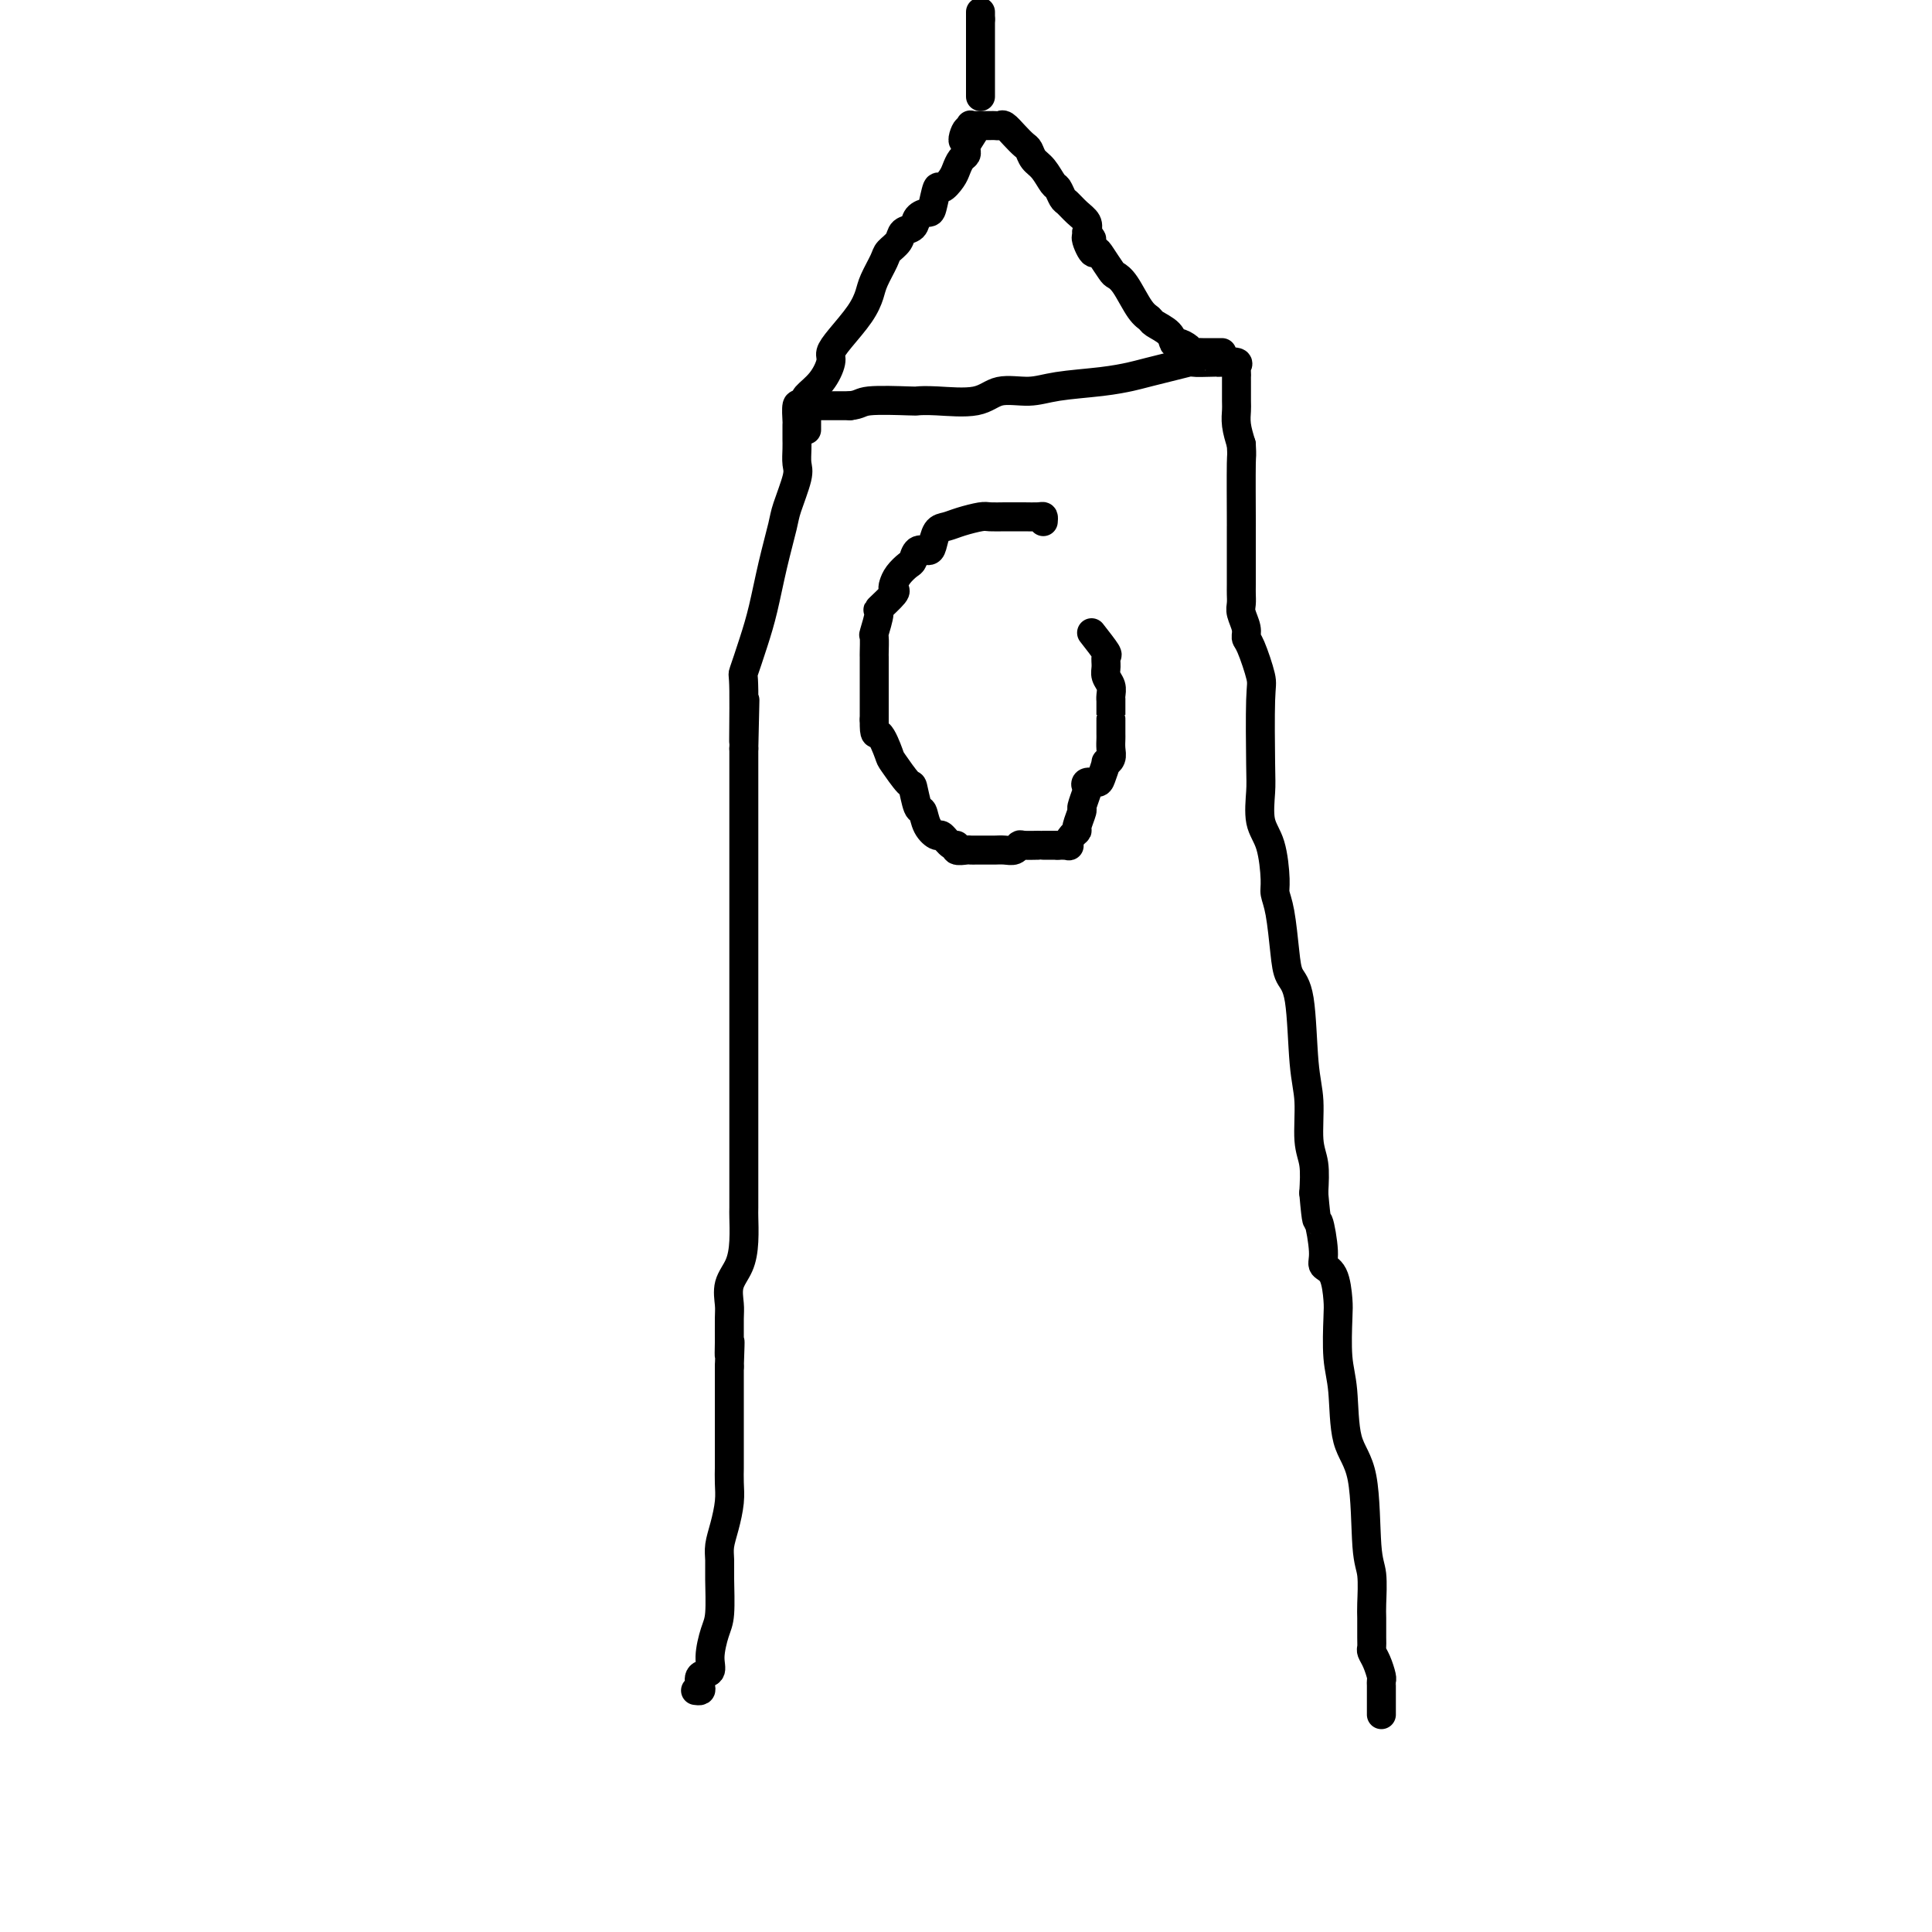 <svg viewBox='0 0 400 400' version='1.1' xmlns='http://www.w3.org/2000/svg' xmlns:xlink='http://www.w3.org/1999/xlink'><g fill='none' stroke='#000000' stroke-width='6' stroke-linecap='round' stroke-linejoin='round'><path d='M144,350c0.406,0.057 0.812,0.113 1,0c0.188,-0.113 0.158,-0.397 0,-1c-0.158,-0.603 -0.445,-1.526 0,-2c0.445,-0.474 1.622,-0.500 2,-1c0.378,-0.500 -0.042,-1.474 0,-3c0.042,-1.526 0.546,-3.605 1,-5c0.454,-1.395 0.856,-2.108 1,-4c0.144,-1.892 0.028,-4.964 0,-7c-0.028,-2.036 0.031,-3.037 0,-4c-0.031,-0.963 -0.152,-1.887 0,-3c0.152,-1.113 0.577,-2.416 1,-4c0.423,-1.584 0.846,-3.448 1,-5c0.154,-1.552 0.041,-2.791 0,-4c-0.041,-1.209 -0.011,-2.388 0,-3c0.011,-0.612 0.003,-0.657 0,-1c-0.003,-0.343 -0.001,-0.985 0,-2c0.001,-1.015 0.000,-2.404 0,-3c-0.000,-0.596 -0.000,-0.400 0,-1c0.000,-0.600 0.000,-1.998 0,-3c-0.000,-1.002 -0.000,-1.608 0,-2c0.000,-0.392 0.000,-0.569 0,-1c-0.000,-0.431 -0.000,-1.116 0,-2c0.000,-0.884 0.000,-1.967 0,-3c-0.000,-1.033 -0.000,-2.017 0,-3'/><path d='M151,283c0.309,-8.520 0.081,-4.319 0,-3c-0.081,1.319 -0.015,-0.242 0,-2c0.015,-1.758 -0.020,-3.711 0,-5c0.020,-1.289 0.096,-1.915 0,-3c-0.096,-1.085 -0.366,-2.630 0,-4c0.366,-1.370 1.366,-2.564 2,-4c0.634,-1.436 0.902,-3.113 1,-5c0.098,-1.887 0.026,-3.985 0,-5c-0.026,-1.015 -0.007,-0.947 0,-2c0.007,-1.053 0.002,-3.227 0,-4c-0.002,-0.773 -0.001,-0.145 0,-1c0.001,-0.855 0.000,-3.194 0,-4c-0.000,-0.806 -0.000,-0.079 0,-1c0.000,-0.921 0.000,-3.489 0,-5c-0.000,-1.511 -0.000,-1.964 0,-3c0.000,-1.036 0.000,-2.654 0,-4c-0.000,-1.346 -0.000,-2.419 0,-4c0.000,-1.581 0.000,-3.669 0,-6c-0.000,-2.331 -0.000,-4.906 0,-7c0.000,-2.094 0.000,-3.708 0,-5c-0.000,-1.292 -0.000,-2.263 0,-4c0.000,-1.737 0.000,-4.240 0,-6c-0.000,-1.760 -0.000,-2.775 0,-4c0.000,-1.225 0.000,-2.659 0,-4c-0.000,-1.341 -0.000,-2.590 0,-4c0.000,-1.410 0.000,-2.981 0,-5c-0.000,-2.019 -0.000,-4.486 0,-6c0.000,-1.514 0.000,-2.076 0,-4c-0.000,-1.924 -0.000,-5.210 0,-7c0.000,-1.790 0.000,-2.083 0,-3c0.000,-0.917 0.000,-2.459 0,-4'/><path d='M154,155c0.457,-19.693 0.100,-4.924 0,-2c-0.100,2.924 0.056,-5.996 0,-10c-0.056,-4.004 -0.323,-3.093 0,-4c0.323,-0.907 1.237,-3.632 2,-6c0.763,-2.368 1.375,-4.378 2,-7c0.625,-2.622 1.264,-5.856 2,-9c0.736,-3.144 1.570,-6.197 2,-8c0.430,-1.803 0.455,-2.357 1,-4c0.545,-1.643 1.610,-4.375 2,-6c0.390,-1.625 0.104,-2.141 0,-3c-0.104,-0.859 -0.028,-2.059 0,-3c0.028,-0.941 0.007,-1.622 0,-2c-0.007,-0.378 0.001,-0.451 0,-1c-0.001,-0.549 -0.010,-1.573 0,-2c0.010,-0.427 0.040,-0.258 0,-1c-0.040,-0.742 -0.149,-2.395 0,-3c0.149,-0.605 0.555,-0.162 1,0c0.445,0.162 0.929,0.043 1,0c0.071,-0.043 -0.271,-0.012 0,0c0.271,0.012 1.155,0.003 2,0c0.845,-0.003 1.651,-0.001 2,0c0.349,0.001 0.243,0.000 1,0c0.757,-0.000 2.379,-0.000 4,0'/><path d='M176,84c2.145,-0.226 2.009,-0.790 4,-1c1.991,-0.210 6.109,-0.064 8,0c1.891,0.064 1.555,0.046 2,0c0.445,-0.046 1.672,-0.120 4,0c2.328,0.120 5.759,0.436 8,0c2.241,-0.436 3.293,-1.623 5,-2c1.707,-0.377 4.068,0.055 6,0c1.932,-0.055 3.434,-0.597 6,-1c2.566,-0.403 6.197,-0.668 9,-1c2.803,-0.332 4.779,-0.730 6,-1c1.221,-0.270 1.686,-0.412 4,-1c2.314,-0.588 6.477,-1.621 8,-2c1.523,-0.379 0.405,-0.102 1,0c0.595,0.102 2.902,0.030 4,0c1.098,-0.030 0.988,-0.019 1,0c0.012,0.019 0.147,0.047 1,0c0.853,-0.047 2.425,-0.170 3,0c0.575,0.170 0.154,0.634 0,1c-0.154,0.366 -0.041,0.636 0,1c0.041,0.364 0.010,0.824 0,1c-0.010,0.176 0.000,0.069 0,1c-0.000,0.931 -0.010,2.899 0,4c0.010,1.101 0.041,1.335 0,2c-0.041,0.665 -0.155,1.761 0,3c0.155,1.239 0.577,2.619 1,4'/><path d='M257,92c0.155,2.893 0.041,1.626 0,4c-0.041,2.374 -0.011,8.388 0,11c0.011,2.612 0.003,1.822 0,2c-0.003,0.178 -0.001,1.325 0,2c0.001,0.675 0.000,0.876 0,2c-0.000,1.124 0.000,3.169 0,4c-0.000,0.831 -0.001,0.448 0,1c0.001,0.552 0.004,2.038 0,3c-0.004,0.962 -0.016,1.399 0,2c0.016,0.601 0.059,1.364 0,2c-0.059,0.636 -0.218,1.144 0,2c0.218,0.856 0.815,2.061 1,3c0.185,0.939 -0.042,1.613 0,2c0.042,0.387 0.351,0.488 1,2c0.649,1.512 1.636,4.435 2,6c0.364,1.565 0.104,1.773 0,5c-0.104,3.227 -0.052,9.473 0,13c0.052,3.527 0.104,4.334 0,6c-0.104,1.666 -0.365,4.192 0,6c0.365,1.808 1.355,2.899 2,5c0.645,2.101 0.945,5.213 1,7c0.055,1.787 -0.136,2.248 0,3c0.136,0.752 0.599,1.796 1,4c0.401,2.204 0.738,5.569 1,8c0.262,2.431 0.447,3.928 1,5c0.553,1.072 1.472,1.720 2,5c0.528,3.280 0.664,9.194 1,13c0.336,3.806 0.874,5.505 1,8c0.126,2.495 -0.158,5.787 0,8c0.158,2.213 0.760,3.347 1,5c0.240,1.653 0.120,3.827 0,6'/><path d='M272,247c0.622,7.228 0.678,5.298 1,6c0.322,0.702 0.910,4.035 1,6c0.090,1.965 -0.316,2.562 0,3c0.316,0.438 1.356,0.716 2,2c0.644,1.284 0.891,3.575 1,5c0.109,1.425 0.078,1.985 0,4c-0.078,2.015 -0.204,5.484 0,8c0.204,2.516 0.738,4.077 1,7c0.262,2.923 0.252,7.206 1,10c0.748,2.794 2.253,4.097 3,8c0.747,3.903 0.736,10.404 1,14c0.264,3.596 0.803,4.287 1,6c0.197,1.713 0.052,4.447 0,6c-0.052,1.553 -0.011,1.923 0,3c0.011,1.077 -0.007,2.859 0,4c0.007,1.141 0.040,1.640 0,2c-0.040,0.360 -0.154,0.582 0,1c0.154,0.418 0.577,1.033 1,2c0.423,0.967 0.845,2.286 1,3c0.155,0.714 0.041,0.821 0,1c-0.041,0.179 -0.011,0.429 0,1c0.011,0.571 0.003,1.463 0,2c-0.003,0.537 -0.001,0.718 0,1c0.001,0.282 0.000,0.663 0,1c-0.000,0.337 -0.000,0.629 0,1c0.000,0.371 0.000,0.820 0,1c-0.000,0.180 -0.000,0.090 0,0'/><path d='M167,89c-0.000,-0.333 -0.000,-0.667 0,-1c0.000,-0.333 0.001,-0.667 0,-1c-0.001,-0.333 -0.003,-0.665 0,-1c0.003,-0.335 0.010,-0.672 0,-1c-0.010,-0.328 -0.037,-0.648 0,-1c0.037,-0.352 0.138,-0.737 0,-1c-0.138,-0.263 -0.516,-0.403 0,-1c0.516,-0.597 1.927,-1.650 3,-3c1.073,-1.350 1.807,-2.998 2,-4c0.193,-1.002 -0.157,-1.358 0,-2c0.157,-0.642 0.820,-1.569 2,-3c1.180,-1.431 2.878,-3.367 4,-5c1.122,-1.633 1.667,-2.965 2,-4c0.333,-1.035 0.455,-1.773 1,-3c0.545,-1.227 1.512,-2.944 2,-4c0.488,-1.056 0.497,-1.452 1,-2c0.503,-0.548 1.501,-1.247 2,-2c0.499,-0.753 0.501,-1.560 1,-2c0.499,-0.440 1.496,-0.512 2,-1c0.504,-0.488 0.515,-1.393 1,-2c0.485,-0.607 1.443,-0.915 2,-1c0.557,-0.085 0.713,0.052 1,-1c0.287,-1.052 0.707,-3.294 1,-4c0.293,-0.706 0.461,0.123 1,0c0.539,-0.123 1.451,-1.199 2,-2c0.549,-0.801 0.736,-1.328 1,-2c0.264,-0.672 0.607,-1.489 1,-2c0.393,-0.511 0.837,-0.714 1,-1c0.163,-0.286 0.047,-0.653 0,-1c-0.047,-0.347 -0.023,-0.673 0,-1'/><path d='M200,30c4.038,-6.289 1.134,-2.011 0,-1c-1.134,1.011 -0.497,-1.246 0,-2c0.497,-0.754 0.855,-0.006 1,0c0.145,0.006 0.075,-0.730 0,-1c-0.075,-0.270 -0.157,-0.072 0,0c0.157,0.072 0.553,0.019 1,0c0.447,-0.019 0.946,-0.005 1,0c0.054,0.005 -0.337,-0.000 0,0c0.337,0.000 1.403,0.006 2,0c0.597,-0.006 0.727,-0.023 1,0c0.273,0.023 0.689,0.085 1,0c0.311,-0.085 0.516,-0.318 1,0c0.484,0.318 1.246,1.186 2,2c0.754,0.814 1.501,1.574 2,2c0.499,0.426 0.749,0.519 1,1c0.251,0.481 0.501,1.351 1,2c0.499,0.649 1.246,1.076 2,2c0.754,0.924 1.514,2.345 2,3c0.486,0.655 0.698,0.546 1,1c0.302,0.454 0.694,1.473 1,2c0.306,0.527 0.525,0.564 1,1c0.475,0.436 1.205,1.271 2,2c0.795,0.729 1.656,1.351 2,2c0.344,0.649 0.172,1.324 0,2'/><path d='M225,48c2.274,3.137 0.458,0.981 0,1c-0.458,0.019 0.440,2.215 1,3c0.560,0.785 0.782,0.161 1,0c0.218,-0.161 0.432,0.142 1,1c0.568,0.858 1.490,2.272 2,3c0.510,0.728 0.607,0.772 1,1c0.393,0.228 1.082,0.641 2,2c0.918,1.359 2.063,3.664 3,5c0.937,1.336 1.664,1.702 2,2c0.336,0.298 0.279,0.527 1,1c0.721,0.473 2.220,1.188 3,2c0.780,0.812 0.839,1.720 1,2c0.161,0.280 0.422,-0.069 1,0c0.578,0.069 1.472,0.554 2,1c0.528,0.446 0.692,0.851 1,1c0.308,0.149 0.762,0.040 1,0c0.238,-0.040 0.260,-0.011 1,0c0.740,0.011 2.199,0.003 3,0c0.801,-0.003 0.943,-0.001 1,0c0.057,0.001 0.028,0.000 0,0'/><path d='M203,20c0.000,-0.726 0.000,-1.451 0,-2c0.000,-0.549 0.000,-0.921 0,-1c0.000,-0.079 0.000,0.133 0,0c0.000,-0.133 -0.000,-0.613 0,-1c0.000,-0.387 0.000,-0.681 0,-1c-0.000,-0.319 -0.000,-0.663 0,-1c0.000,-0.337 0.000,-0.668 0,-1c0.000,-0.332 0.000,-0.666 0,-1c-0.000,-0.334 0.000,-0.670 0,-1c0.000,-0.330 0.000,-0.655 0,-1c0.000,-0.345 0.000,-0.711 0,-1c0.000,-0.289 0.000,-0.501 0,-1c0.000,-0.499 0.000,-1.285 0,-2c-0.000,-0.715 0.000,-1.357 0,-2'/><path d='M203,4c0.000,-2.667 0.000,-1.333 0,0'/><path d='M216,108c0.036,-0.423 0.071,-0.845 0,-1c-0.071,-0.155 -0.250,-0.041 -1,0c-0.750,0.041 -2.072,0.010 -3,0c-0.928,-0.010 -1.463,0.000 -2,0c-0.537,-0.000 -1.078,-0.011 -2,0c-0.922,0.011 -2.226,0.042 -3,0c-0.774,-0.042 -1.020,-0.159 -2,0c-0.980,0.159 -2.695,0.593 -4,1c-1.305,0.407 -2.199,0.787 -3,1c-0.801,0.213 -1.510,0.260 -2,1c-0.490,0.740 -0.760,2.172 -1,3c-0.240,0.828 -0.449,1.051 -1,1c-0.551,-0.051 -1.444,-0.375 -2,0c-0.556,0.375 -0.777,1.449 -1,2c-0.223,0.551 -0.449,0.579 -1,1c-0.551,0.421 -1.427,1.234 -2,2c-0.573,0.766 -0.842,1.483 -1,2c-0.158,0.517 -0.204,0.833 0,1c0.204,0.167 0.657,0.186 0,1c-0.657,0.814 -2.425,2.425 -3,3c-0.575,0.575 0.042,0.114 0,1c-0.042,0.886 -0.743,3.118 -1,4c-0.257,0.882 -0.069,0.414 0,1c0.069,0.586 0.018,2.225 0,3c-0.018,0.775 -0.005,0.686 0,1c0.005,0.314 0.001,1.032 0,2c-0.001,0.968 -0.000,2.187 0,3c0.000,0.813 0.000,1.219 0,2c-0.000,0.781 -0.000,1.937 0,3c0.000,1.063 0.000,2.031 0,3'/><path d='M181,149c-0.045,4.010 0.341,2.535 1,3c0.659,0.465 1.591,2.871 2,4c0.409,1.129 0.295,0.979 1,2c0.705,1.021 2.229,3.211 3,4c0.771,0.789 0.788,0.177 1,1c0.212,0.823 0.619,3.080 1,4c0.381,0.920 0.735,0.503 1,1c0.265,0.497 0.439,1.908 1,3c0.561,1.092 1.507,1.866 2,2c0.493,0.134 0.531,-0.370 1,0c0.469,0.370 1.368,1.616 2,2c0.632,0.384 0.995,-0.093 1,0c0.005,0.093 -0.350,0.757 0,1c0.350,0.243 1.403,0.065 2,0c0.597,-0.065 0.738,-0.017 1,0c0.262,0.017 0.647,0.005 1,0c0.353,-0.005 0.675,-0.002 1,0c0.325,0.002 0.654,0.001 1,0c0.346,-0.001 0.709,-0.004 1,0c0.291,0.004 0.510,0.015 1,0c0.490,-0.015 1.252,-0.057 2,0c0.748,0.057 1.483,0.211 2,0c0.517,-0.211 0.818,-0.789 1,-1c0.182,-0.211 0.247,-0.057 1,0c0.753,0.057 2.193,0.015 3,0c0.807,-0.015 0.979,-0.004 1,0c0.021,0.004 -0.110,0.001 0,0c0.110,-0.001 0.460,-0.000 1,0c0.540,0.000 1.270,0.000 2,0'/><path d='M219,175c3.349,-0.049 2.222,0.330 2,0c-0.222,-0.330 0.461,-1.368 1,-2c0.539,-0.632 0.933,-0.860 1,-1c0.067,-0.140 -0.192,-0.194 0,-1c0.192,-0.806 0.834,-2.363 1,-3c0.166,-0.637 -0.145,-0.352 0,-1c0.145,-0.648 0.745,-2.227 1,-3c0.255,-0.773 0.163,-0.740 0,-1c-0.163,-0.260 -0.399,-0.811 0,-1c0.399,-0.189 1.431,-0.014 2,0c0.569,0.014 0.674,-0.131 1,-1c0.326,-0.869 0.872,-2.460 1,-3c0.128,-0.540 -0.162,-0.028 0,0c0.162,0.028 0.775,-0.426 1,-1c0.225,-0.574 0.060,-1.267 0,-2c-0.060,-0.733 -0.016,-1.507 0,-2c0.016,-0.493 0.004,-0.706 0,-1c-0.004,-0.294 -0.001,-0.668 0,-1c0.001,-0.332 0.000,-0.622 0,-1c-0.000,-0.378 -0.000,-0.843 0,-1c0.000,-0.157 -0.000,-0.006 0,0c0.000,0.006 0.001,-0.134 0,-1c-0.001,-0.866 -0.004,-2.459 0,-3c0.004,-0.541 0.015,-0.031 0,0c-0.015,0.031 -0.057,-0.416 0,-1c0.057,-0.584 0.214,-1.306 0,-2c-0.214,-0.694 -0.798,-1.360 -1,-2c-0.202,-0.640 -0.023,-1.254 0,-2c0.023,-0.746 -0.109,-1.624 0,-2c0.109,-0.376 0.460,-0.250 0,-1c-0.460,-0.750 -1.730,-2.375 -3,-4'/></g>
</svg>